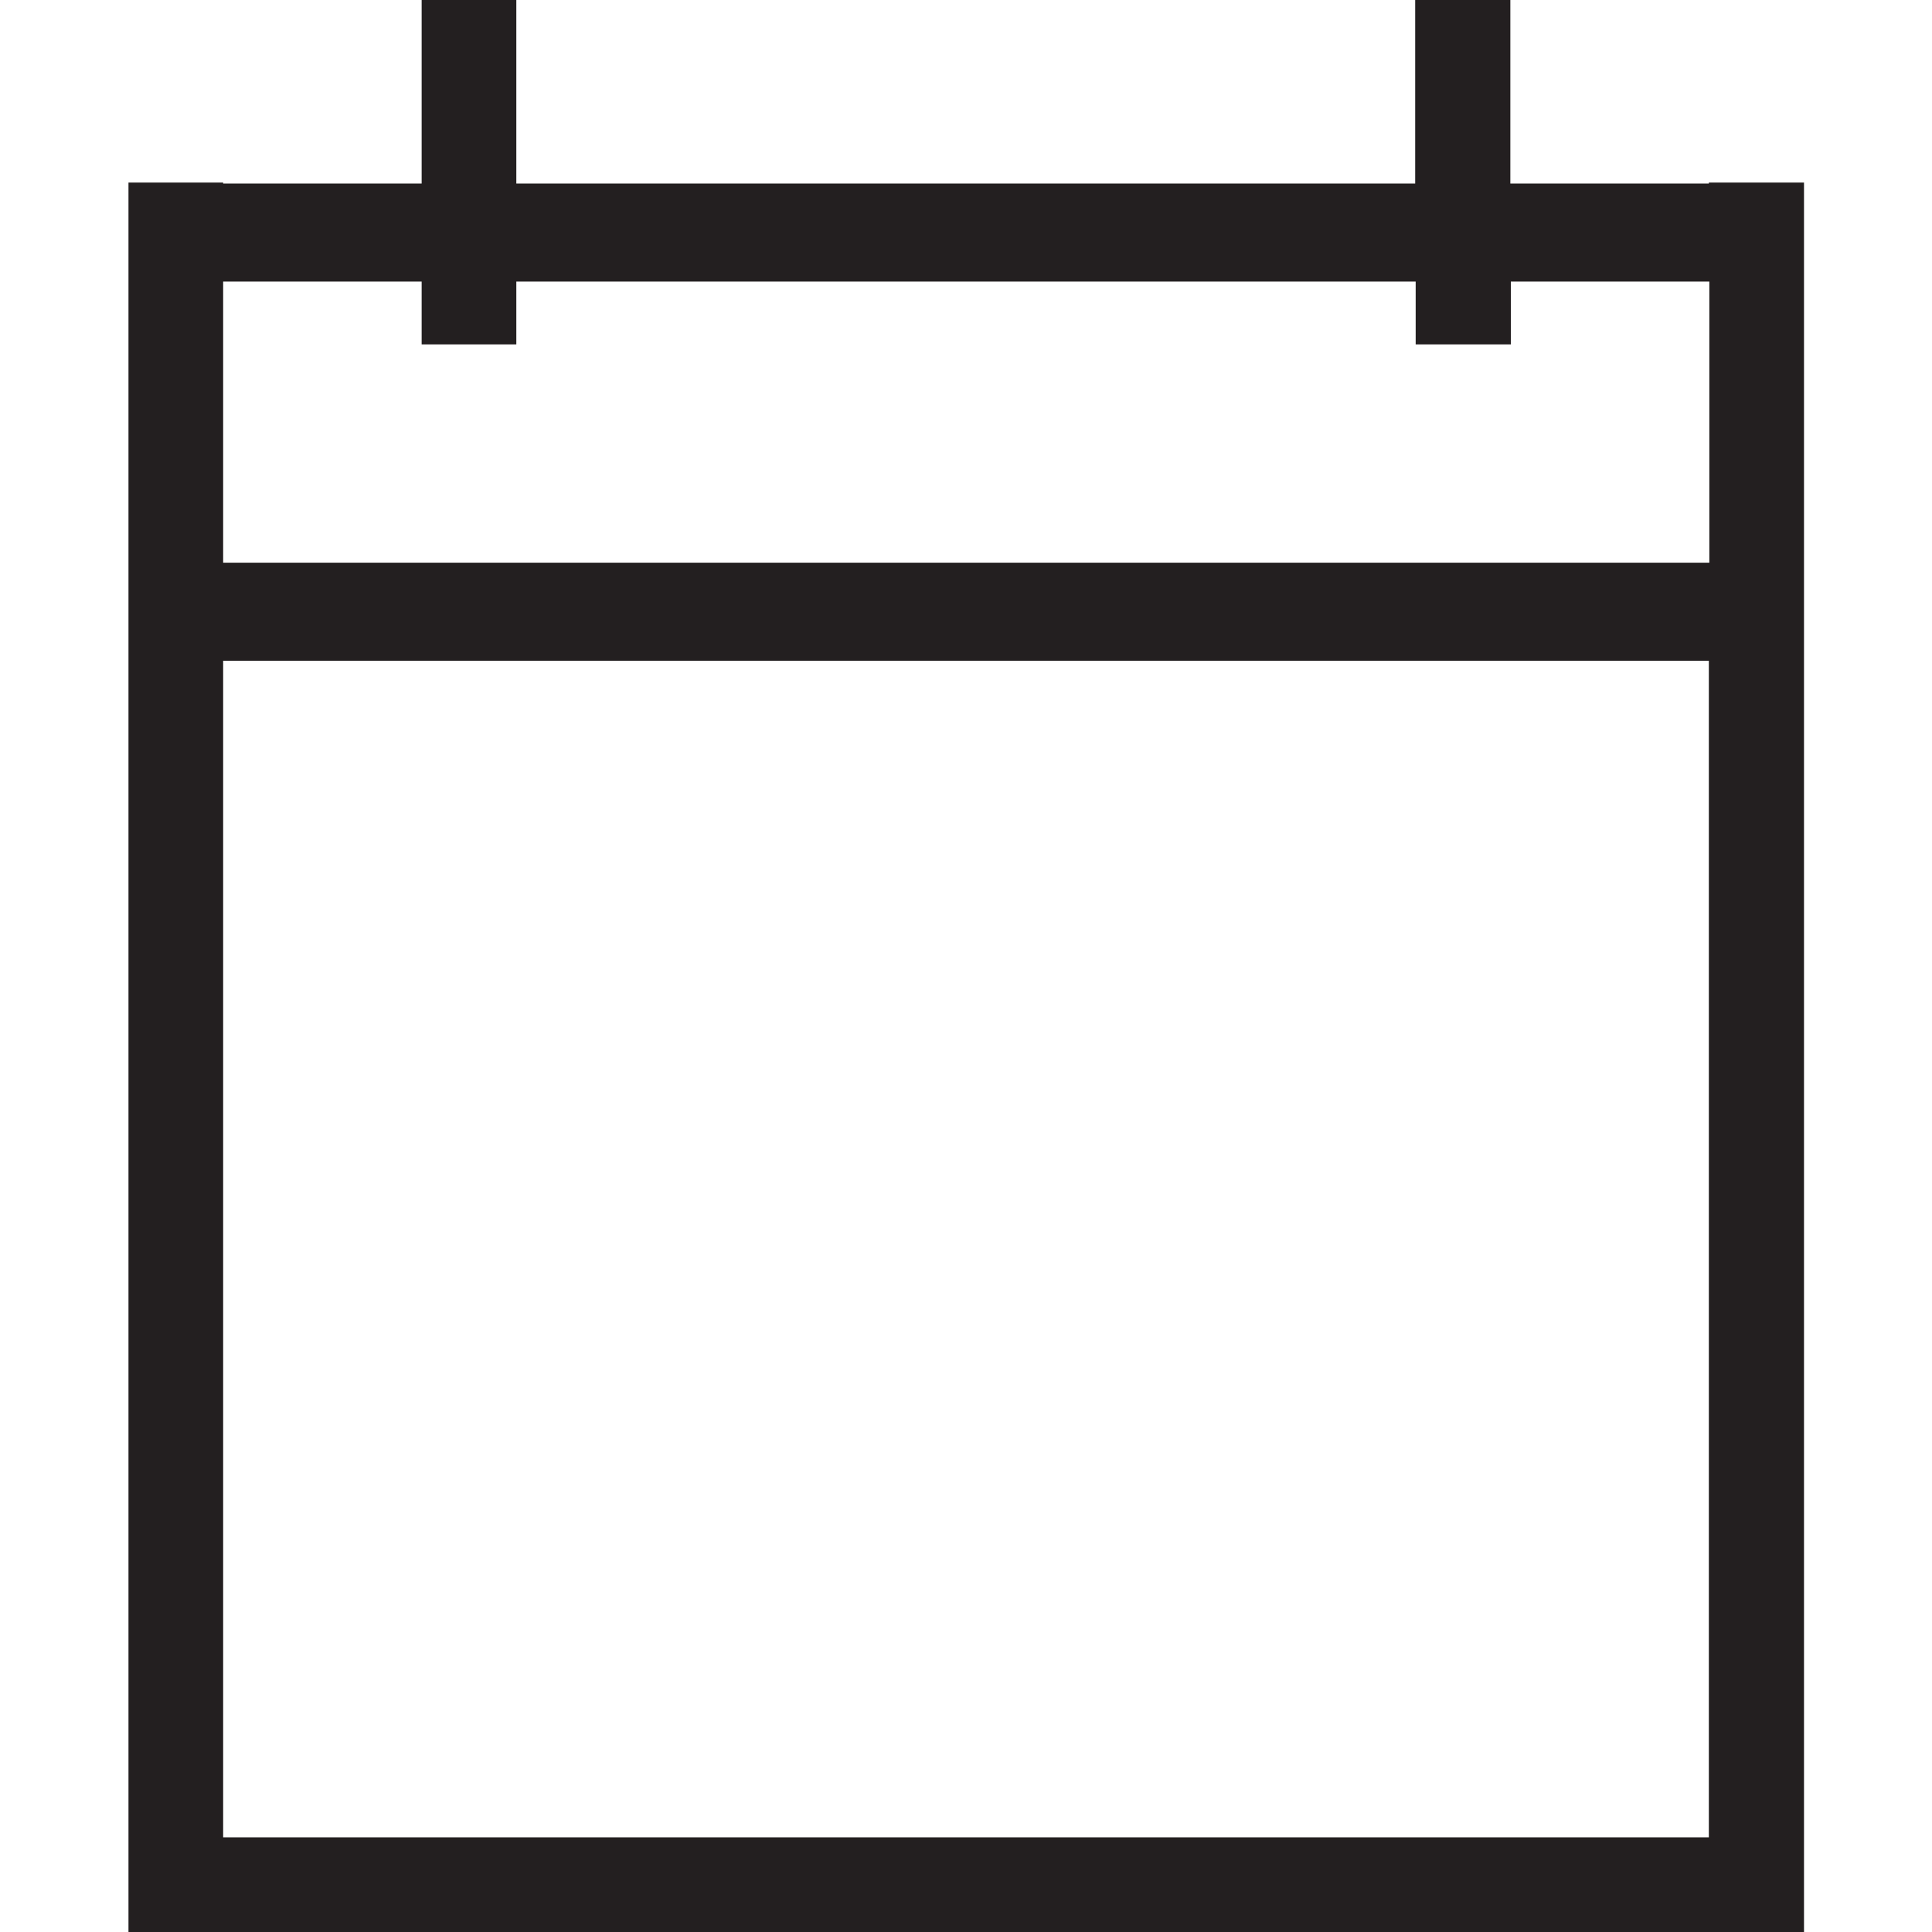 <?xml version="1.0" encoding="utf-8"?>
<!-- Generator: Adobe Illustrator 25.4.1, SVG Export Plug-In . SVG Version: 6.00 Build 0)  -->
<svg version="1.1" id="Calque_1" xmlns="http://www.w3.org/2000/svg" xmlns:xlink="http://www.w3.org/1999/xlink" x="0px" y="0px"
	 viewBox="0 0 40 40" style="enable-background:new 0 0 40 40;" xml:space="preserve">
<style type="text/css">
	.st0{fill:#231F20;}
</style>
<path class="st0" d="M35.38,3.78V3.8h-4.11V0h-1.97v3.8H10.69V0H8.73v3.8H4.62V3.78H2.66l0,36.22h34.69V3.78H35.38z M8.73,5.83v1.3
	h1.96v-1.3h18.62v1.3h1.97v-1.3h4.11v5.82H4.62V5.83H8.73z M4.62,38.03V13.68h30.76v24.36H4.62z"/>
</svg>
